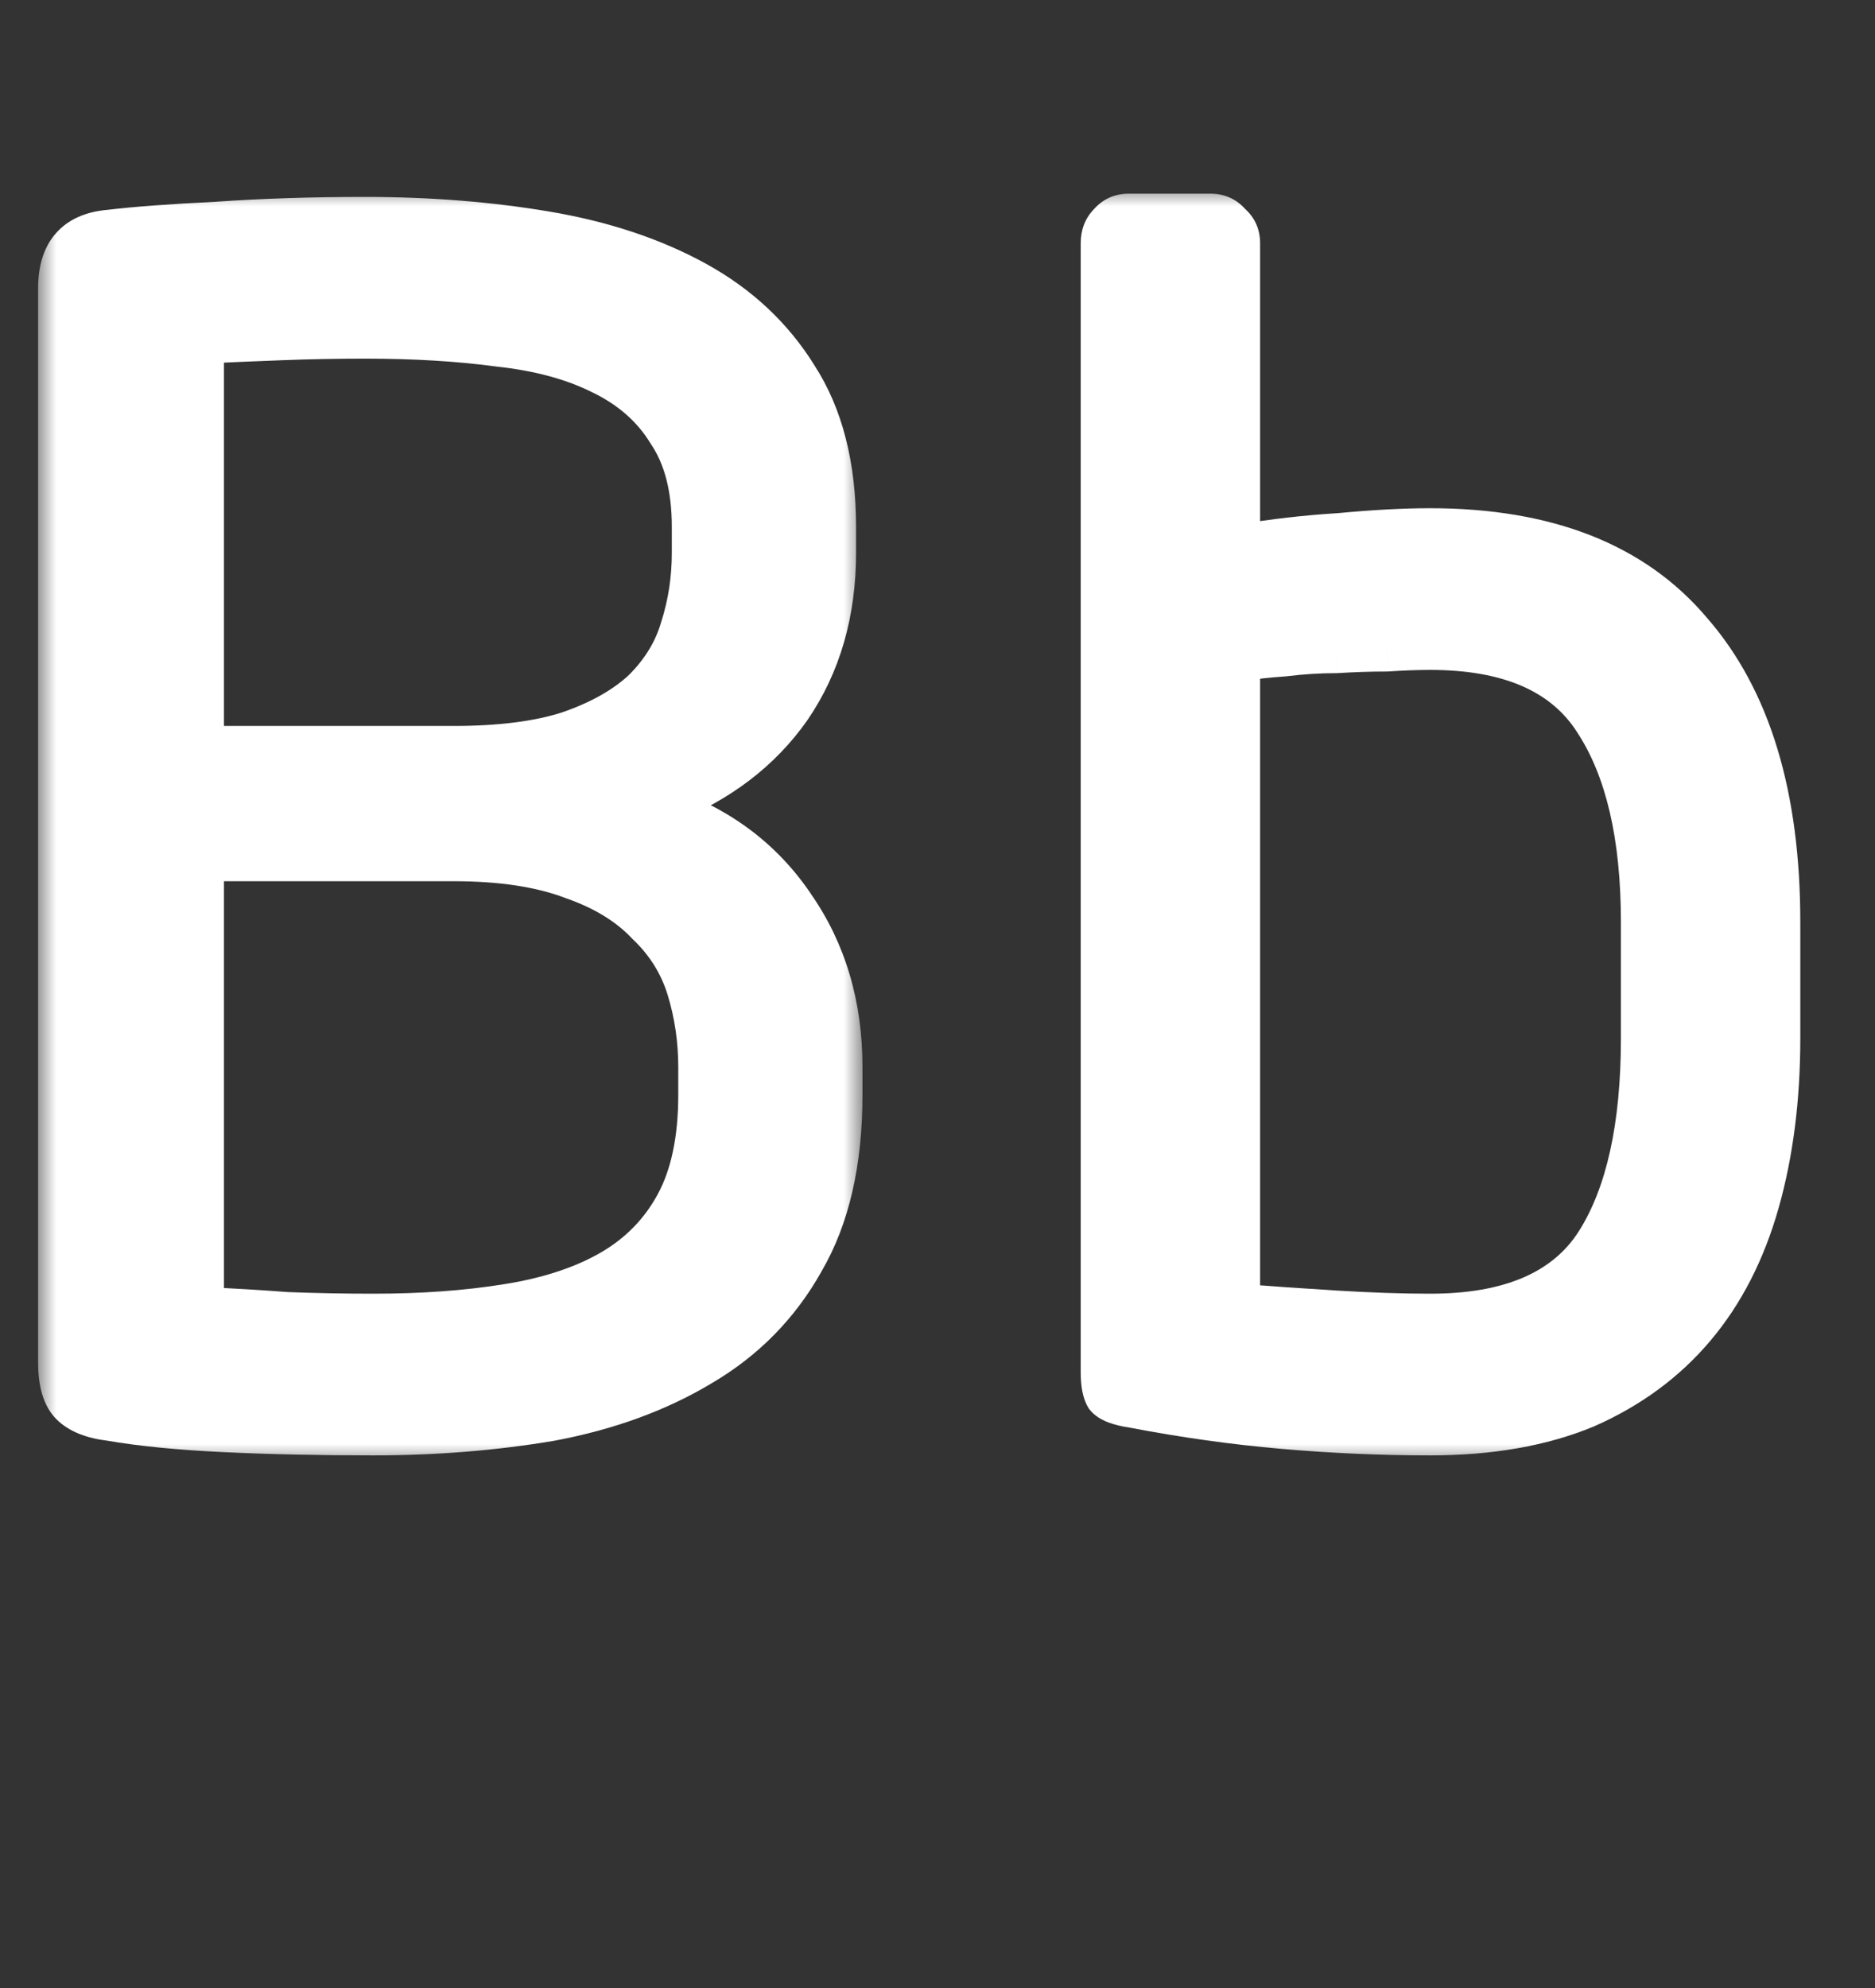 <svg width="50" height="53" viewBox="0 0 50 53" fill="none" xmlns="http://www.w3.org/2000/svg">
<rect x="0" y="0" width="50" height="53" fill="#333333" stroke="none"/>
<mask id="path-1-outside-1_3338_12817" maskUnits="userSpaceOnUse" x="1" y="5" width="22" height="34" fill="black">
<rect fill="white" x="1" y="5" width="22" height="34"/>
<path d="M22.5 29.185C22.5 30.991 22.156 32.482 21.468 33.657C20.809 34.832 19.891 35.764 18.716 36.452C17.569 37.14 16.236 37.627 14.717 37.914C13.198 38.172 11.607 38.301 9.944 38.301C8.511 38.301 7.192 38.272 5.988 38.215C4.784 38.158 3.766 38.057 2.935 37.914C2.448 37.857 2.089 37.713 1.86 37.484C1.631 37.255 1.516 36.868 1.516 36.323V7.685C1.516 6.71 1.975 6.18 2.892 6.094C3.609 6.008 4.569 5.936 5.773 5.879C7.006 5.793 8.324 5.75 9.729 5.75C11.449 5.75 13.069 5.879 14.588 6.137C16.107 6.395 17.44 6.839 18.587 7.47C19.734 8.101 20.637 8.946 21.296 10.007C21.984 11.068 22.328 12.415 22.328 14.049V14.737C22.328 16.342 21.927 17.733 21.124 18.908C20.321 20.055 19.189 20.915 17.727 21.488C19.218 22.004 20.379 22.878 21.21 24.111C22.07 25.344 22.5 26.791 22.5 28.454V29.185ZM18.415 14.049C18.415 13.017 18.2 12.186 17.77 11.555C17.369 10.896 16.781 10.38 16.007 10.007C15.262 9.634 14.359 9.391 13.298 9.276C12.237 9.133 11.048 9.061 9.729 9.061C8.984 9.061 8.238 9.075 7.493 9.104C6.748 9.133 6.074 9.161 5.472 9.19V19.854H12.094C13.327 19.854 14.344 19.725 15.147 19.467C15.978 19.18 16.638 18.808 17.125 18.349C17.612 17.862 17.942 17.317 18.114 16.715C18.315 16.084 18.415 15.425 18.415 14.737V14.049ZM18.587 28.454C18.587 27.737 18.487 27.049 18.286 26.39C18.085 25.731 17.727 25.157 17.211 24.67C16.724 24.154 16.064 23.753 15.233 23.466C14.402 23.151 13.355 22.993 12.094 22.993H5.472V34.818C6.189 34.847 6.92 34.89 7.665 34.947C8.439 34.976 9.199 34.99 9.944 34.99C11.263 34.99 12.452 34.904 13.513 34.732C14.602 34.56 15.52 34.259 16.265 33.829C17.01 33.399 17.584 32.811 17.985 32.066C18.386 31.321 18.587 30.36 18.587 29.185V28.454Z"/>
</mask>
<path d="M22.5 29.185C22.5 30.991 22.156 32.482 21.468 33.657C20.809 34.832 19.891 35.764 18.716 36.452C17.569 37.14 16.236 37.627 14.717 37.914C13.198 38.172 11.607 38.301 9.944 38.301C8.511 38.301 7.192 38.272 5.988 38.215C4.784 38.158 3.766 38.057 2.935 37.914C2.448 37.857 2.089 37.713 1.86 37.484C1.631 37.255 1.516 36.868 1.516 36.323V7.685C1.516 6.71 1.975 6.18 2.892 6.094C3.609 6.008 4.569 5.936 5.773 5.879C7.006 5.793 8.324 5.75 9.729 5.75C11.449 5.75 13.069 5.879 14.588 6.137C16.107 6.395 17.44 6.839 18.587 7.47C19.734 8.101 20.637 8.946 21.296 10.007C21.984 11.068 22.328 12.415 22.328 14.049V14.737C22.328 16.342 21.927 17.733 21.124 18.908C20.321 20.055 19.189 20.915 17.727 21.488C19.218 22.004 20.379 22.878 21.21 24.111C22.07 25.344 22.5 26.791 22.5 28.454V29.185ZM18.415 14.049C18.415 13.017 18.2 12.186 17.77 11.555C17.369 10.896 16.781 10.38 16.007 10.007C15.262 9.634 14.359 9.391 13.298 9.276C12.237 9.133 11.048 9.061 9.729 9.061C8.984 9.061 8.238 9.075 7.493 9.104C6.748 9.133 6.074 9.161 5.472 9.19V19.854H12.094C13.327 19.854 14.344 19.725 15.147 19.467C15.978 19.18 16.638 18.808 17.125 18.349C17.612 17.862 17.942 17.317 18.114 16.715C18.315 16.084 18.415 15.425 18.415 14.737V14.049ZM18.587 28.454C18.587 27.737 18.487 27.049 18.286 26.39C18.085 25.731 17.727 25.157 17.211 24.67C16.724 24.154 16.064 23.753 15.233 23.466C14.402 23.151 13.355 22.993 12.094 22.993H5.472V34.818C6.189 34.847 6.92 34.89 7.665 34.947C8.439 34.976 9.199 34.99 9.944 34.99C11.263 34.99 12.452 34.904 13.513 34.732C14.602 34.56 15.52 34.259 16.265 33.829C17.01 33.399 17.584 32.811 17.985 32.066C18.386 31.321 18.587 30.36 18.587 29.185V28.454Z" fill="white"/>
<path d="M21.468 33.657L21.036 33.404L21.032 33.412L21.468 33.657ZM18.716 36.452L18.463 36.02L18.459 36.023L18.716 36.452ZM14.717 37.914L14.801 38.407L14.81 38.405L14.717 37.914ZM5.988 38.215L6.012 37.716L5.988 38.215ZM2.935 37.914L3.02 37.421L3.007 37.419L2.993 37.417L2.935 37.914ZM1.86 37.484L1.506 37.838L1.506 37.838L1.86 37.484ZM2.892 6.094L2.939 6.592L2.952 6.59L2.892 6.094ZM5.773 5.879L5.797 6.379L5.808 6.378L5.773 5.879ZM18.587 7.47L18.346 7.908L18.346 7.908L18.587 7.47ZM21.296 10.007L20.871 10.271L20.877 10.279L21.296 10.007ZM21.124 18.908L21.534 19.195L21.537 19.19L21.124 18.908ZM17.727 21.488L17.544 21.023L16.283 21.517L17.564 21.96L17.727 21.488ZM21.21 24.111L20.795 24.391L20.8 24.397L21.21 24.111ZM17.77 11.555L17.343 11.815L17.35 11.826L17.357 11.837L17.77 11.555ZM16.007 10.007L15.783 10.454L15.79 10.457L16.007 10.007ZM13.298 9.276L13.231 9.772L13.244 9.773L13.298 9.276ZM7.493 9.104L7.474 8.604L7.474 8.604L7.493 9.104ZM5.472 9.19L5.448 8.691L4.972 8.713V9.19H5.472ZM5.472 19.854H4.972V20.354H5.472V19.854ZM15.147 19.467L15.3 19.943L15.31 19.94L15.147 19.467ZM17.125 18.349L17.468 18.713L17.473 18.708L17.479 18.703L17.125 18.349ZM18.114 16.715L17.638 16.563L17.635 16.57L17.633 16.578L18.114 16.715ZM17.211 24.67L16.848 25.013L16.857 25.024L16.868 25.034L17.211 24.67ZM15.233 23.466L15.056 23.933L15.063 23.936L15.07 23.939L15.233 23.466ZM5.472 22.993V22.493H4.972V22.993H5.472ZM5.472 34.818H4.972V35.298L5.452 35.318L5.472 34.818ZM7.665 34.947L7.627 35.446L7.637 35.446L7.647 35.447L7.665 34.947ZM13.513 34.732L13.435 34.238L13.433 34.238L13.513 34.732ZM16.265 33.829L16.515 34.262L16.515 34.262L16.265 33.829ZM17.985 32.066L17.545 31.829L17.545 31.829L17.985 32.066ZM22 29.185C22 30.93 21.667 32.327 21.037 33.404L21.899 33.91C22.645 32.637 23 31.052 23 29.185H22ZM21.032 33.412C20.417 34.509 19.563 35.377 18.463 36.02L18.969 36.883C20.22 36.151 21.201 35.155 21.904 33.902L21.032 33.412ZM18.459 36.023C17.37 36.676 16.095 37.145 14.624 37.423L14.81 38.405C16.378 38.109 17.769 37.603 18.973 36.881L18.459 36.023ZM14.633 37.421C13.144 37.674 11.581 37.801 9.944 37.801V38.801C11.633 38.801 13.252 38.67 14.801 38.407L14.633 37.421ZM9.944 37.801C8.517 37.801 7.207 37.773 6.012 37.716L5.964 38.714C7.177 38.772 8.504 38.801 9.944 38.801V37.801ZM6.012 37.716C4.82 37.659 3.825 37.56 3.02 37.421L2.85 38.407C3.708 38.555 4.748 38.657 5.964 38.714L6.012 37.716ZM2.993 37.417C2.563 37.367 2.332 37.249 2.214 37.13L1.506 37.838C1.847 38.178 2.332 38.346 2.877 38.411L2.993 37.417ZM2.214 37.13C2.125 37.041 2.016 36.82 2.016 36.323H1.016C1.016 36.915 1.137 37.468 1.506 37.838L2.214 37.13ZM2.016 36.323V7.685H1.016V36.323H2.016ZM2.016 7.685C2.016 7.271 2.113 7.028 2.238 6.883C2.359 6.743 2.567 6.627 2.939 6.592L2.845 5.596C2.3 5.647 1.819 5.839 1.482 6.229C1.148 6.615 1.016 7.124 1.016 7.685H2.016ZM2.952 6.59C3.651 6.506 4.598 6.436 5.797 6.378L5.749 5.38C4.54 5.437 3.566 5.51 2.832 5.598L2.952 6.59ZM5.808 6.378C7.027 6.293 8.334 6.25 9.729 6.25V5.25C8.314 5.25 6.984 5.293 5.738 5.38L5.808 6.378ZM9.729 6.25C11.424 6.25 13.016 6.377 14.504 6.63L14.672 5.644C13.122 5.381 11.474 5.25 9.729 5.25V6.25ZM14.504 6.63C15.978 6.88 17.256 7.309 18.346 7.908L18.828 7.032C17.625 6.37 16.237 5.91 14.672 5.644L14.504 6.63ZM18.346 7.908C19.421 8.499 20.259 9.287 20.871 10.271L21.721 9.743C21.014 8.606 20.046 7.702 18.828 7.032L18.346 7.908ZM20.877 10.279C21.499 11.238 21.828 12.484 21.828 14.049H22.828C22.828 12.346 22.469 10.897 21.715 9.735L20.877 10.279ZM21.828 14.049V14.737H22.828V14.049H21.828ZM21.828 14.737C21.828 16.255 21.45 17.544 20.711 18.626L21.537 19.19C22.403 17.921 22.828 16.43 22.828 14.737H21.828ZM20.714 18.621C19.975 19.678 18.926 20.481 17.544 21.023L17.91 21.953C19.452 21.349 20.668 20.432 21.534 19.195L20.714 18.621ZM17.564 21.96C18.958 22.443 20.029 23.253 20.796 24.391L21.625 23.831C20.729 22.503 19.477 21.565 17.891 21.015L17.564 21.96ZM20.8 24.397C21.595 25.537 22 26.882 22 28.454H23C23 26.7 22.545 25.15 21.62 23.825L20.8 24.397ZM22 28.454V29.185H23V28.454H22ZM18.915 14.049C18.915 12.951 18.686 12.012 18.183 11.273L17.357 11.837C17.713 12.36 17.915 13.083 17.915 14.049H18.915ZM18.197 11.295C17.74 10.544 17.075 9.966 16.224 9.556L15.79 10.457C16.487 10.793 16.997 11.247 17.343 11.815L18.197 11.295ZM16.231 9.56C15.419 9.154 14.456 8.898 13.352 8.779L13.244 9.773C14.262 9.883 15.104 10.114 15.783 10.454L16.231 9.56ZM13.365 8.78C12.278 8.634 11.065 8.561 9.729 8.561V9.561C11.03 9.561 12.197 9.632 13.231 9.771L13.365 8.78ZM9.729 8.561C8.977 8.561 8.226 8.575 7.474 8.604L7.512 9.604C8.251 9.575 8.99 9.561 9.729 9.561V8.561ZM7.474 8.604C6.727 8.633 6.052 8.662 5.448 8.691L5.496 9.689C6.096 9.661 6.768 9.632 7.512 9.604L7.474 8.604ZM4.972 9.19V19.854H5.972V9.19H4.972ZM5.472 20.354H12.094V19.354H5.472V20.354ZM12.094 20.354C13.357 20.354 14.431 20.222 15.3 19.943L14.994 18.991C14.258 19.228 13.296 19.354 12.094 19.354V20.354ZM15.31 19.94C16.188 19.637 16.915 19.233 17.468 18.713L16.782 17.985C16.36 18.382 15.768 18.724 14.984 18.994L15.31 19.94ZM17.479 18.703C18.02 18.161 18.397 17.544 18.595 16.852L17.633 16.578C17.487 17.09 17.205 17.562 16.771 17.995L17.479 18.703ZM18.59 16.867C18.807 16.185 18.915 15.474 18.915 14.737H17.915C17.915 15.376 17.822 15.984 17.638 16.563L18.59 16.867ZM18.915 14.737V14.049H17.915V14.737H18.915ZM19.087 28.454C19.087 27.69 18.98 26.953 18.764 26.244L17.808 26.536C17.993 27.146 18.087 27.785 18.087 28.454H19.087ZM18.764 26.244C18.538 25.499 18.131 24.852 17.554 24.306L16.868 25.034C17.323 25.463 17.633 25.962 17.808 26.536L18.764 26.244ZM17.575 24.327C17.02 23.74 16.286 23.3 15.396 22.993L15.07 23.939C15.843 24.205 16.427 24.568 16.848 25.013L17.575 24.327ZM15.41 22.998C14.504 22.655 13.393 22.493 12.094 22.493V23.493C13.318 23.493 14.299 23.647 15.056 23.933L15.41 22.998ZM12.094 22.493H5.472V23.493H12.094V22.493ZM4.972 22.993V34.818H5.972V22.993H4.972ZM5.452 35.318C6.162 35.346 6.887 35.389 7.627 35.446L7.703 34.449C6.952 34.391 6.215 34.347 5.492 34.318L5.452 35.318ZM7.647 35.447C8.426 35.475 9.192 35.49 9.944 35.49V34.49C9.205 34.49 8.452 34.476 7.684 34.447L7.647 35.447ZM9.944 35.49C11.284 35.49 12.501 35.403 13.593 35.226L13.433 34.238C12.404 34.405 11.242 34.49 9.944 34.49V35.49ZM13.591 35.226C14.725 35.047 15.704 34.73 16.515 34.262L16.015 33.396C15.335 33.788 14.48 34.073 13.435 34.238L13.591 35.226ZM16.515 34.262C17.339 33.786 17.979 33.132 18.425 32.303L17.545 31.829C17.188 32.491 16.681 33.011 16.015 33.396L16.515 34.262ZM18.425 32.303C18.878 31.462 19.087 30.413 19.087 29.185H18.087C18.087 30.308 17.895 31.179 17.545 31.829L18.425 32.303ZM19.087 29.185V28.454H18.087V29.185H19.087Z" fill="white" mask="url(#path-1-outside-1_3338_12817)"/>
<mask id="path-3-outside-2_3338_12817" maskUnits="userSpaceOnUse" x="28" y="5" width="21" height="34" fill="black">
<rect fill="white" x="28" y="5" width="21" height="34"/>
<path d="M47.508 27.68C47.508 29.285 47.322 30.747 46.949 32.066C46.577 33.385 46.003 34.503 45.229 35.42C44.455 36.337 43.481 37.054 42.305 37.57C41.13 38.057 39.74 38.301 38.134 38.301C36.844 38.301 35.54 38.244 34.221 38.129C32.903 38.014 31.57 37.828 30.222 37.57C29.821 37.513 29.563 37.412 29.448 37.269C29.362 37.126 29.319 36.896 29.319 36.581V6.481C29.319 6.252 29.391 6.065 29.534 5.922C29.678 5.75 29.864 5.664 30.093 5.664H32.286C32.516 5.664 32.702 5.75 32.845 5.922C33.017 6.065 33.103 6.252 33.103 6.481V14.479C33.935 14.336 34.809 14.235 35.726 14.178C36.644 14.092 37.446 14.049 38.134 14.049C41.259 14.049 43.595 14.966 45.143 16.801C46.72 18.607 47.508 21.201 47.508 24.584V27.68ZM43.724 24.584C43.724 22.291 43.309 20.513 42.477 19.252C41.675 17.991 40.227 17.36 38.134 17.36C37.79 17.36 37.403 17.374 36.973 17.403C36.543 17.403 36.099 17.417 35.64 17.446C35.182 17.446 34.723 17.475 34.264 17.532C33.834 17.561 33.447 17.604 33.103 17.661V34.732C33.849 34.789 34.68 34.847 35.597 34.904C36.543 34.961 37.389 34.99 38.134 34.99C40.256 34.99 41.718 34.359 42.52 33.098C43.323 31.837 43.724 30.031 43.724 27.68V24.584Z"/>
</mask>
<path d="M47.508 27.68C47.508 29.285 47.322 30.747 46.949 32.066C46.577 33.385 46.003 34.503 45.229 35.42C44.455 36.337 43.481 37.054 42.305 37.57C41.13 38.057 39.74 38.301 38.134 38.301C36.844 38.301 35.54 38.244 34.221 38.129C32.903 38.014 31.57 37.828 30.222 37.57C29.821 37.513 29.563 37.412 29.448 37.269C29.362 37.126 29.319 36.896 29.319 36.581V6.481C29.319 6.252 29.391 6.065 29.534 5.922C29.678 5.75 29.864 5.664 30.093 5.664H32.286C32.516 5.664 32.702 5.75 32.845 5.922C33.017 6.065 33.103 6.252 33.103 6.481V14.479C33.935 14.336 34.809 14.235 35.726 14.178C36.644 14.092 37.446 14.049 38.134 14.049C41.259 14.049 43.595 14.966 45.143 16.801C46.72 18.607 47.508 21.201 47.508 24.584V27.68ZM43.724 24.584C43.724 22.291 43.309 20.513 42.477 19.252C41.675 17.991 40.227 17.36 38.134 17.36C37.79 17.36 37.403 17.374 36.973 17.403C36.543 17.403 36.099 17.417 35.64 17.446C35.182 17.446 34.723 17.475 34.264 17.532C33.834 17.561 33.447 17.604 33.103 17.661V34.732C33.849 34.789 34.68 34.847 35.597 34.904C36.543 34.961 37.389 34.99 38.134 34.99C40.256 34.99 41.718 34.359 42.52 33.098C43.323 31.837 43.724 30.031 43.724 27.68V24.584Z" fill="white"/>
<path d="M46.949 32.066L46.468 31.93L46.468 31.93L46.949 32.066ZM45.229 35.42L45.612 35.742L45.612 35.742L45.229 35.42ZM42.305 37.57L42.497 38.032L42.506 38.028L42.305 37.57ZM34.221 38.129L34.265 37.631L34.265 37.631L34.221 38.129ZM30.222 37.57L30.317 37.079L30.305 37.077L30.293 37.075L30.222 37.57ZM29.448 37.269L29.02 37.526L29.037 37.555L29.058 37.581L29.448 37.269ZM29.534 5.922L29.888 6.276L29.904 6.26L29.919 6.242L29.534 5.922ZM32.845 5.922L32.461 6.242L32.49 6.277L32.525 6.306L32.845 5.922ZM33.103 14.479H32.603V15.073L33.188 14.972L33.103 14.479ZM35.726 14.178L35.758 14.677L35.765 14.677L35.773 14.676L35.726 14.178ZM45.143 16.801L44.761 17.123L44.767 17.13L45.143 16.801ZM42.477 19.252L42.056 19.52L42.06 19.527L42.477 19.252ZM36.973 17.403V17.903H36.99L37.007 17.902L36.973 17.403ZM35.64 17.446V17.946H35.656L35.672 17.945L35.64 17.446ZM34.264 17.532L34.298 18.031L34.312 18.03L34.326 18.028L34.264 17.532ZM33.103 17.661L33.021 17.168L32.603 17.237V17.661H33.103ZM33.103 34.732H32.603V35.195L33.065 35.23L33.103 34.732ZM35.597 34.904L35.566 35.403L35.567 35.403L35.597 34.904ZM42.52 33.098L42.942 33.366L42.942 33.366L42.52 33.098ZM47.008 27.68C47.008 29.247 46.827 30.662 46.468 31.93L47.431 32.202C47.818 30.832 48.008 29.324 48.008 27.68H47.008ZM46.468 31.93C46.112 33.19 45.569 34.242 44.847 35.098L45.612 35.742C46.438 34.764 47.041 33.579 47.431 32.202L46.468 31.93ZM44.847 35.098C44.126 35.953 43.215 36.625 42.104 37.112L42.506 38.028C43.747 37.483 44.785 36.722 45.612 35.742L44.847 35.098ZM42.114 37.108C41.013 37.565 39.691 37.801 38.134 37.801V38.801C39.789 38.801 41.247 38.55 42.497 38.032L42.114 37.108ZM38.134 37.801C36.859 37.801 35.569 37.744 34.265 37.631L34.178 38.627C35.511 38.743 36.83 38.801 38.134 38.801V37.801ZM34.265 37.631C32.964 37.518 31.648 37.334 30.317 37.079L30.128 38.061C31.492 38.322 32.842 38.511 34.178 38.627L34.265 37.631ZM30.293 37.075C30.114 37.05 29.99 37.017 29.909 36.986C29.824 36.953 29.82 36.933 29.839 36.957L29.058 37.581C29.191 37.748 29.374 37.851 29.547 37.918C29.724 37.986 29.929 38.033 30.152 38.065L30.293 37.075ZM29.877 37.012C29.863 36.989 29.819 36.873 29.819 36.581H28.819C28.819 36.919 28.861 37.263 29.02 37.526L29.877 37.012ZM29.819 36.581V6.481H28.819V36.581H29.819ZM29.819 6.481C29.819 6.365 29.851 6.312 29.888 6.276L29.181 5.568C28.931 5.818 28.819 6.138 28.819 6.481H29.819ZM29.919 6.242C29.964 6.187 30.008 6.164 30.093 6.164V5.164C29.72 5.164 29.391 5.313 29.15 5.602L29.919 6.242ZM30.093 6.164H32.286V5.164H30.093V6.164ZM32.286 6.164C32.371 6.164 32.416 6.187 32.461 6.242L33.23 5.602C32.989 5.313 32.66 5.164 32.286 5.164V6.164ZM32.525 6.306C32.58 6.352 32.603 6.396 32.603 6.481H33.603C33.603 6.107 33.455 5.779 33.166 5.538L32.525 6.306ZM32.603 6.481V14.479H33.603V6.481H32.603ZM33.188 14.972C34 14.832 34.857 14.733 35.758 14.677L35.695 13.679C34.761 13.737 33.869 13.84 33.019 13.986L33.188 14.972ZM35.773 14.676C36.68 14.591 37.466 14.549 38.134 14.549V13.549C37.427 13.549 36.608 13.593 35.68 13.68L35.773 14.676ZM38.134 14.549C41.159 14.549 43.335 15.433 44.761 17.123L45.526 16.479C43.856 14.499 41.359 13.549 38.134 13.549V14.549ZM44.767 17.13C46.237 18.813 47.008 21.273 47.008 24.584H48.008C48.008 21.13 47.204 18.401 45.52 16.472L44.767 17.13ZM47.008 24.584V27.68H48.008V24.584H47.008ZM44.224 24.584C44.224 22.24 43.801 20.352 42.895 18.977L42.06 19.527C42.816 20.675 43.224 22.341 43.224 24.584H44.224ZM42.899 18.984C41.971 17.524 40.323 16.86 38.134 16.86V17.86C40.131 17.86 41.379 18.457 42.056 19.52L42.899 18.984ZM38.134 16.86C37.777 16.86 37.379 16.875 36.94 16.904L37.007 17.902C37.428 17.874 37.804 17.86 38.134 17.86V16.86ZM36.973 16.903C36.532 16.903 36.078 16.918 35.609 16.947L35.672 17.945C36.121 17.917 36.554 17.903 36.973 17.903V16.903ZM35.64 16.946C35.161 16.946 34.681 16.976 34.202 17.036L34.326 18.028C34.765 17.973 35.203 17.946 35.64 17.946V16.946ZM34.231 17.033C33.788 17.063 33.385 17.107 33.021 17.168L33.186 18.154C33.51 18.1 33.88 18.059 34.298 18.031L34.231 17.033ZM32.603 17.661V34.732H33.603V17.661H32.603ZM33.065 35.23C33.813 35.288 34.647 35.346 35.566 35.403L35.629 34.405C34.713 34.348 33.884 34.291 33.142 34.233L33.065 35.23ZM35.567 35.403C36.521 35.461 37.377 35.49 38.134 35.49V34.49C37.401 34.49 36.566 34.462 35.628 34.405L35.567 35.403ZM38.134 35.49C40.349 35.49 42.013 34.828 42.942 33.366L42.099 32.83C41.423 33.891 40.163 34.49 38.134 34.49V35.49ZM42.942 33.366C43.817 31.991 44.224 30.076 44.224 27.68H43.224C43.224 29.985 42.829 31.682 42.099 32.83L42.942 33.366ZM44.224 27.68V24.584H43.224V27.68H44.224Z" fill="white" mask="url(#path-3-outside-2_3338_12817)"/>
</svg>
